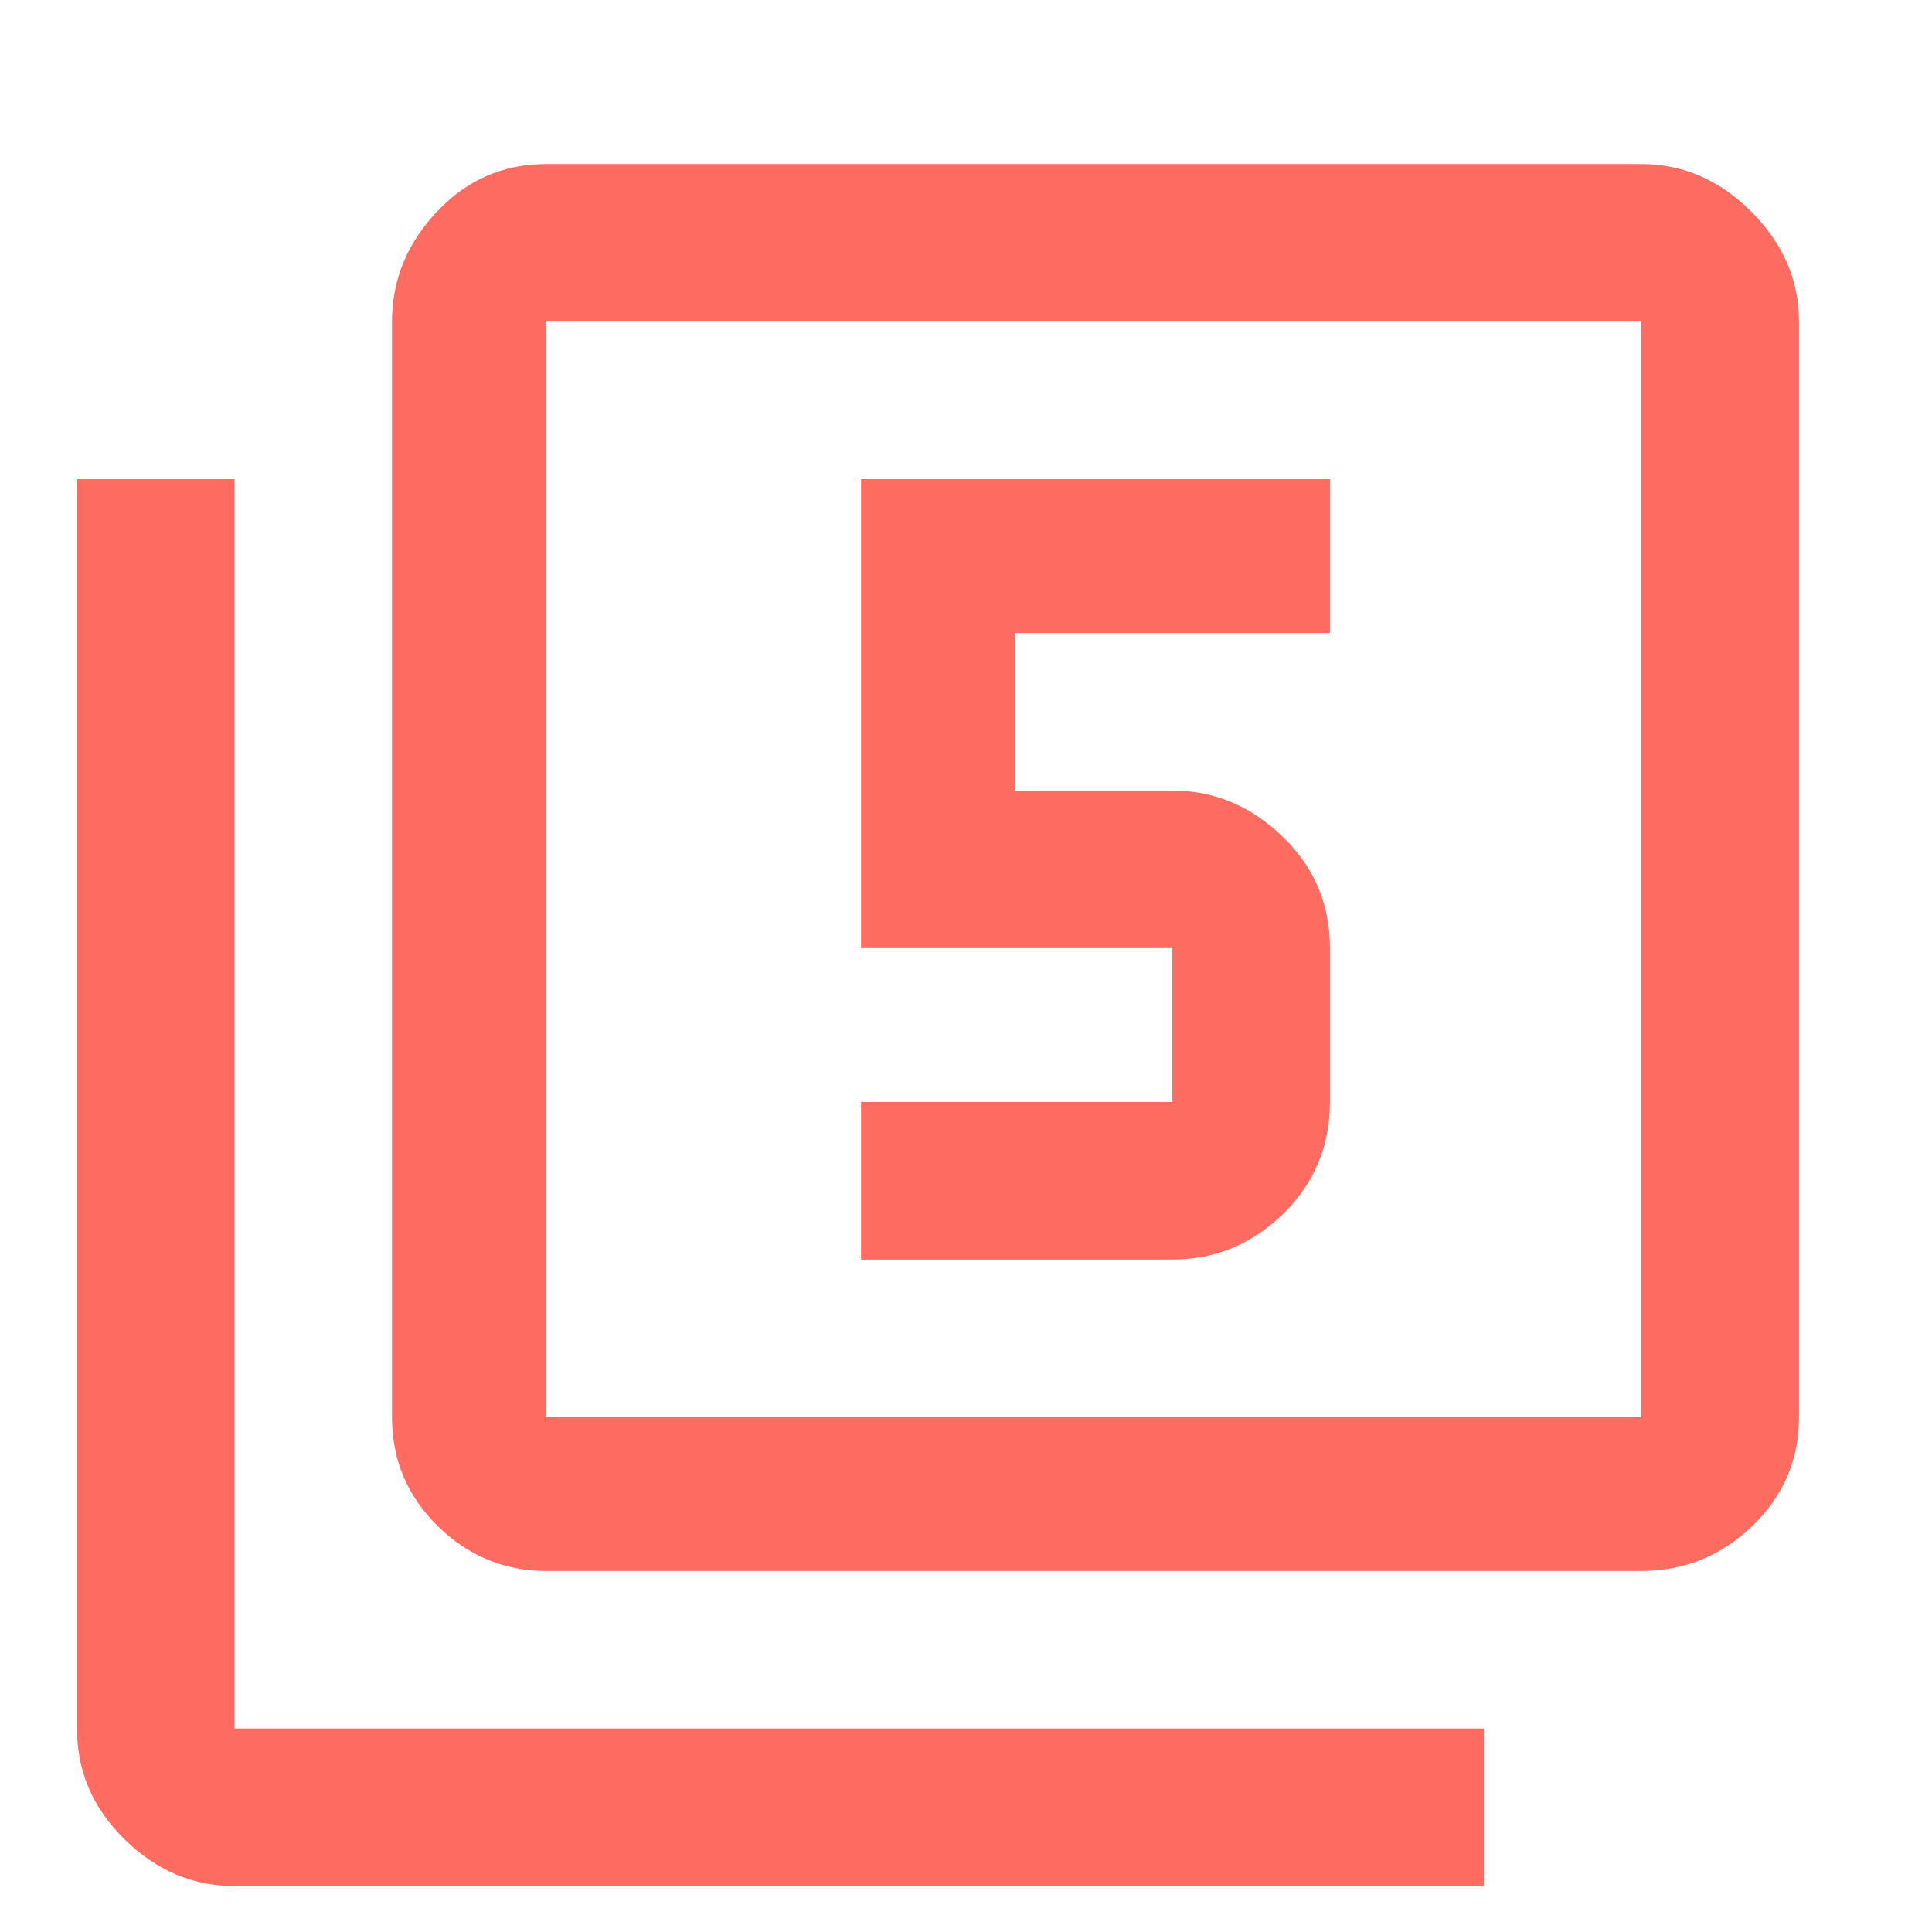 <svg width="31" height="31" viewBox="0 0 31 31" fill="none" xmlns="http://www.w3.org/2000/svg">
<path d="M21.34 17.682C21.34 18.387 21.091 18.985 20.591 19.475C20.091 19.965 19.498 20.21 18.812 20.21H13.816V17.682H18.812V15.213H13.816V7.688H21.34V10.157H16.285V12.685H18.812C19.479 12.685 20.067 12.93 20.576 13.42C21.086 13.909 21.34 14.507 21.34 15.213V17.682ZM3.763 7.688V27.735H23.81V30.263H3.763C3.096 30.263 2.508 30.013 1.999 29.513C1.489 29.013 1.235 28.421 1.235 27.735V7.688H3.763ZM26.337 22.738V5.16H8.76V22.738H26.337ZM26.337 2.632C27.004 2.632 27.592 2.887 28.101 3.396C28.611 3.906 28.866 4.493 28.866 5.16V22.738C28.866 23.424 28.616 24.007 28.116 24.487C27.616 24.967 27.023 25.207 26.337 25.207H8.76C8.093 25.207 7.515 24.967 7.025 24.487C6.535 24.007 6.29 23.424 6.29 22.738V5.16C6.29 4.493 6.531 3.906 7.011 3.396C7.491 2.887 8.074 2.632 8.76 2.632H26.337Z" fill="#FE6C61"/>
</svg>
